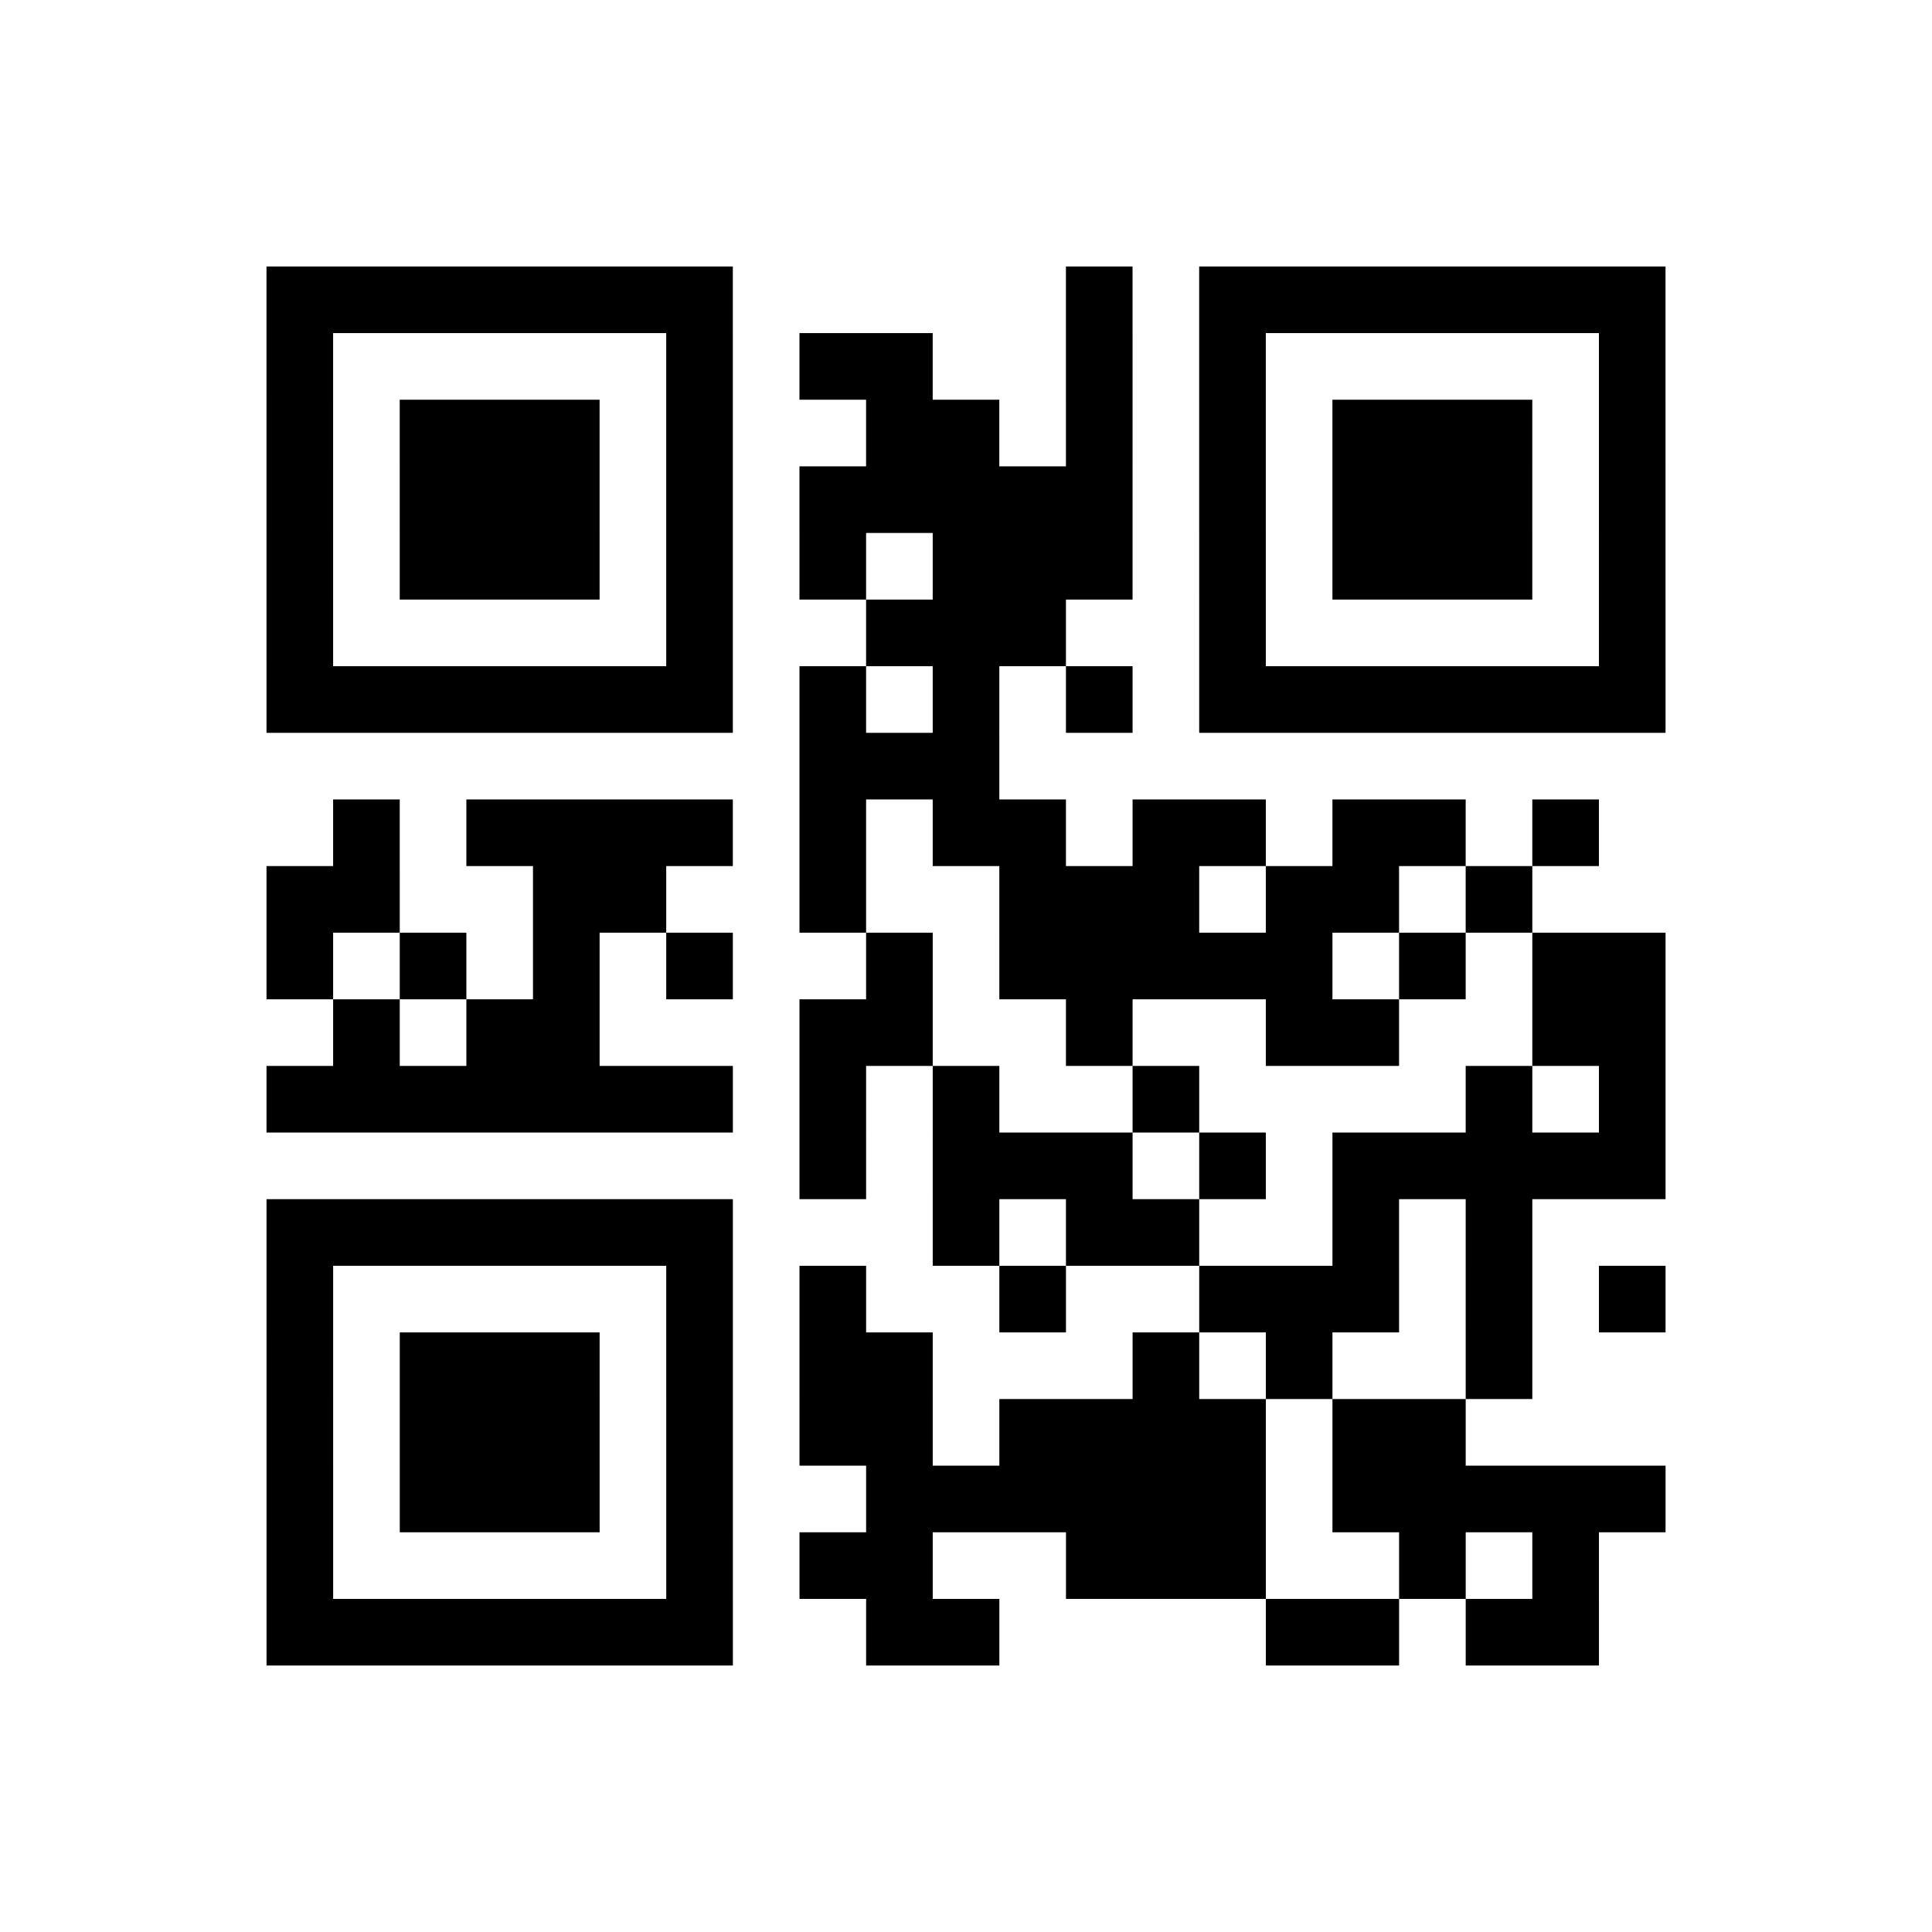 <?xml version="1.0" encoding="UTF-8"?><svg xmlns="http://www.w3.org/2000/svg" width="290" height="290" class="qrCodeSvg"><path transform="scale(10)" class="qrline" stroke="#000" d="M4 4.5h7m5 0h1m1 0h7m-21 1h1m5 0h1m1 0h2m2 0h1m1 0h1m5 0h1m-21 1h1m1 0h3m1 0h1m2 0h2m1 0h1m1 0h1m1 0h3m1 0h1m-21 1h1m1 0h3m1 0h1m1 0h5m1 0h1m1 0h3m1 0h1m-21 1h1m1 0h3m1 0h1m1 0h1m1 0h3m1 0h1m1 0h3m1 0h1m-21 1h1m5 0h1m2 0h3m2 0h1m5 0h1m-21 1h7m1 0h1m1 0h1m1 0h1m1 0h7m-13 1h3m-10 1h1m1 0h4m1 0h1m1 0h2m1 0h2m1 0h2m1 0h1m-20 1h2m2 0h2m2 0h1m2 0h3m1 0h2m1 0h1m-19 1h1m1 0h1m1 0h1m1 0h1m2 0h1m1 0h5m1 0h1m1 0h2m-20 1h1m1 0h2m3 0h2m2 0h1m2 0h2m2 0h2m-21 1h7m1 0h1m1 0h1m2 0h1m4 0h1m1 0h1m-13 1h1m1 0h3m1 0h1m1 0h5m-21 1h7m3 0h1m1 0h2m2 0h1m1 0h1m-19 1h1m5 0h1m1 0h1m2 0h1m2 0h3m1 0h1m1 0h1m-21 1h1m1 0h3m1 0h1m1 0h2m3 0h1m1 0h1m2 0h1m-19 1h1m1 0h3m1 0h1m1 0h2m1 0h4m1 0h2m-18 1h1m1 0h3m1 0h1m2 0h6m1 0h5m-21 1h1m5 0h1m1 0h2m2 0h3m2 0h1m1 0h1m-20 1h7m2 0h2m4 0h2m1 0h2"/></svg>